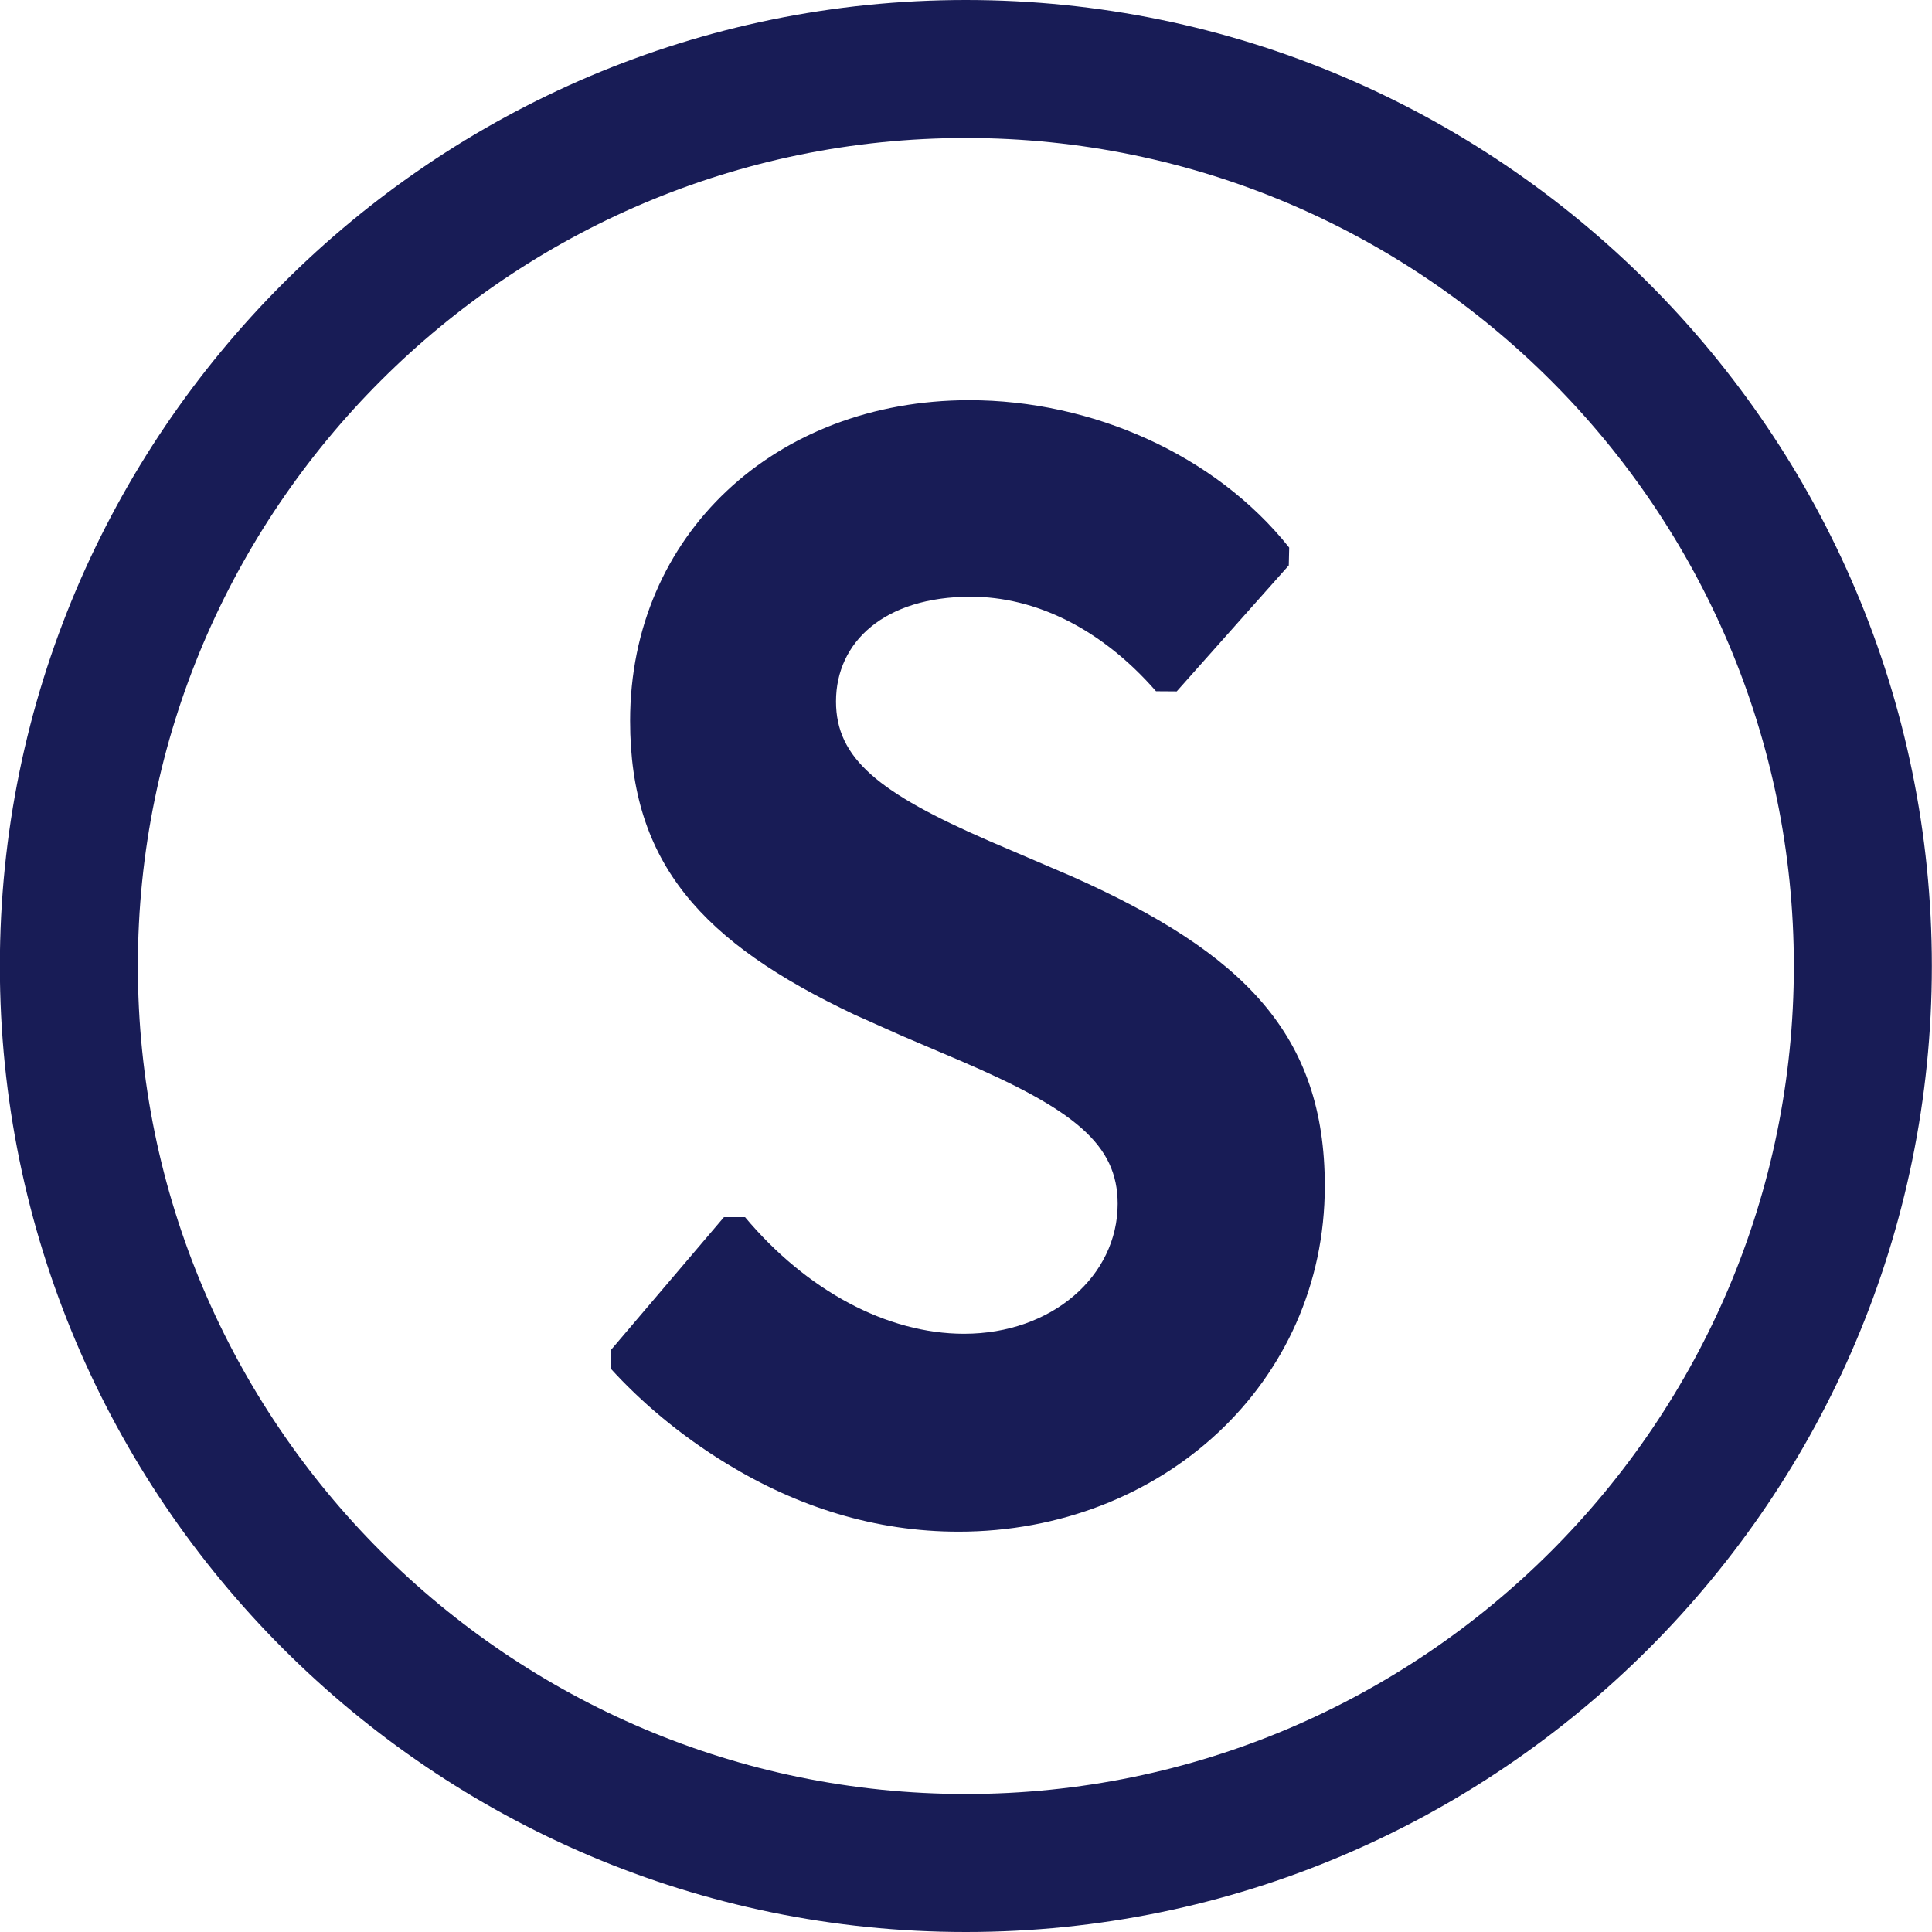 <?xml version="1.0" encoding="utf-8"?>
<!-- Generator: Adobe Illustrator 24.2.1, SVG Export Plug-In . SVG Version: 6.00 Build 0)  -->
<svg version="1.1" id="Layer_1" xmlns="http://www.w3.org/2000/svg" xmlns:xlink="http://www.w3.org/1999/xlink" x="0px" y="0px"
	 width="14px" height="14px" viewBox="0 0 14 14" enable-background="new 0 0 14 14" xml:space="preserve">
<g id="_x30_5.-Icons">
	<g id="_x30_3---Iconography" transform="translate(-1317, -233)">
		<g id="Icon_x2F_Facilities_x2F_Standard" transform="translate(1316, 232)">
			<path id="Icon-Fill" fill-rule="evenodd" clip-rule="evenodd" fill="#181C56" d="M7.999,1c-3.86,0-7,3.141-7,7
				s3.14,7,7,7c3.861,0,7-3.141,7-7S11.861,1,7.999,1 M7.999,2
				c3.309,0,6,2.691,6,6s-2.691,6-6,6c-3.308,0-6-2.691-6-6S4.692,2,7.999,2
				 M8.024,3.9c-1.405,0-2.458,0.975-2.458,2.323c0,1.031,0.519,1.606,1.625,2.129
				l0.34,0.152c0.172,0.074,0.412,0.175,0.427,0.182
				C8.786,9.041,9.099,9.294,9.099,9.723c0,0.523-0.476,0.942-1.113,0.942
				c-0.559,0-1.142-0.314-1.587-0.845L6.246,9.82l-0.822,0.966l0.002,0.132
				c0.212,0.233,0.493,0.477,0.841,0.689c0.511,0.312,1.074,0.492,1.679,0.492
				c1.471,0,2.654-1.074,2.654-2.505c0-1.096-0.587-1.688-1.83-2.242L8.168,7.094
				C7.365,6.745,7.058,6.495,7.058,6.083c0-0.432,0.352-0.759,0.976-0.759
				c0.466,0,0.944,0.228,1.343,0.685l0.15,0.001l0.812-0.913l0.003-0.129
				C9.805,4.293,8.91,3.9,8.024,3.9z"/>
		</g>
	</g>
</g>
</svg>
